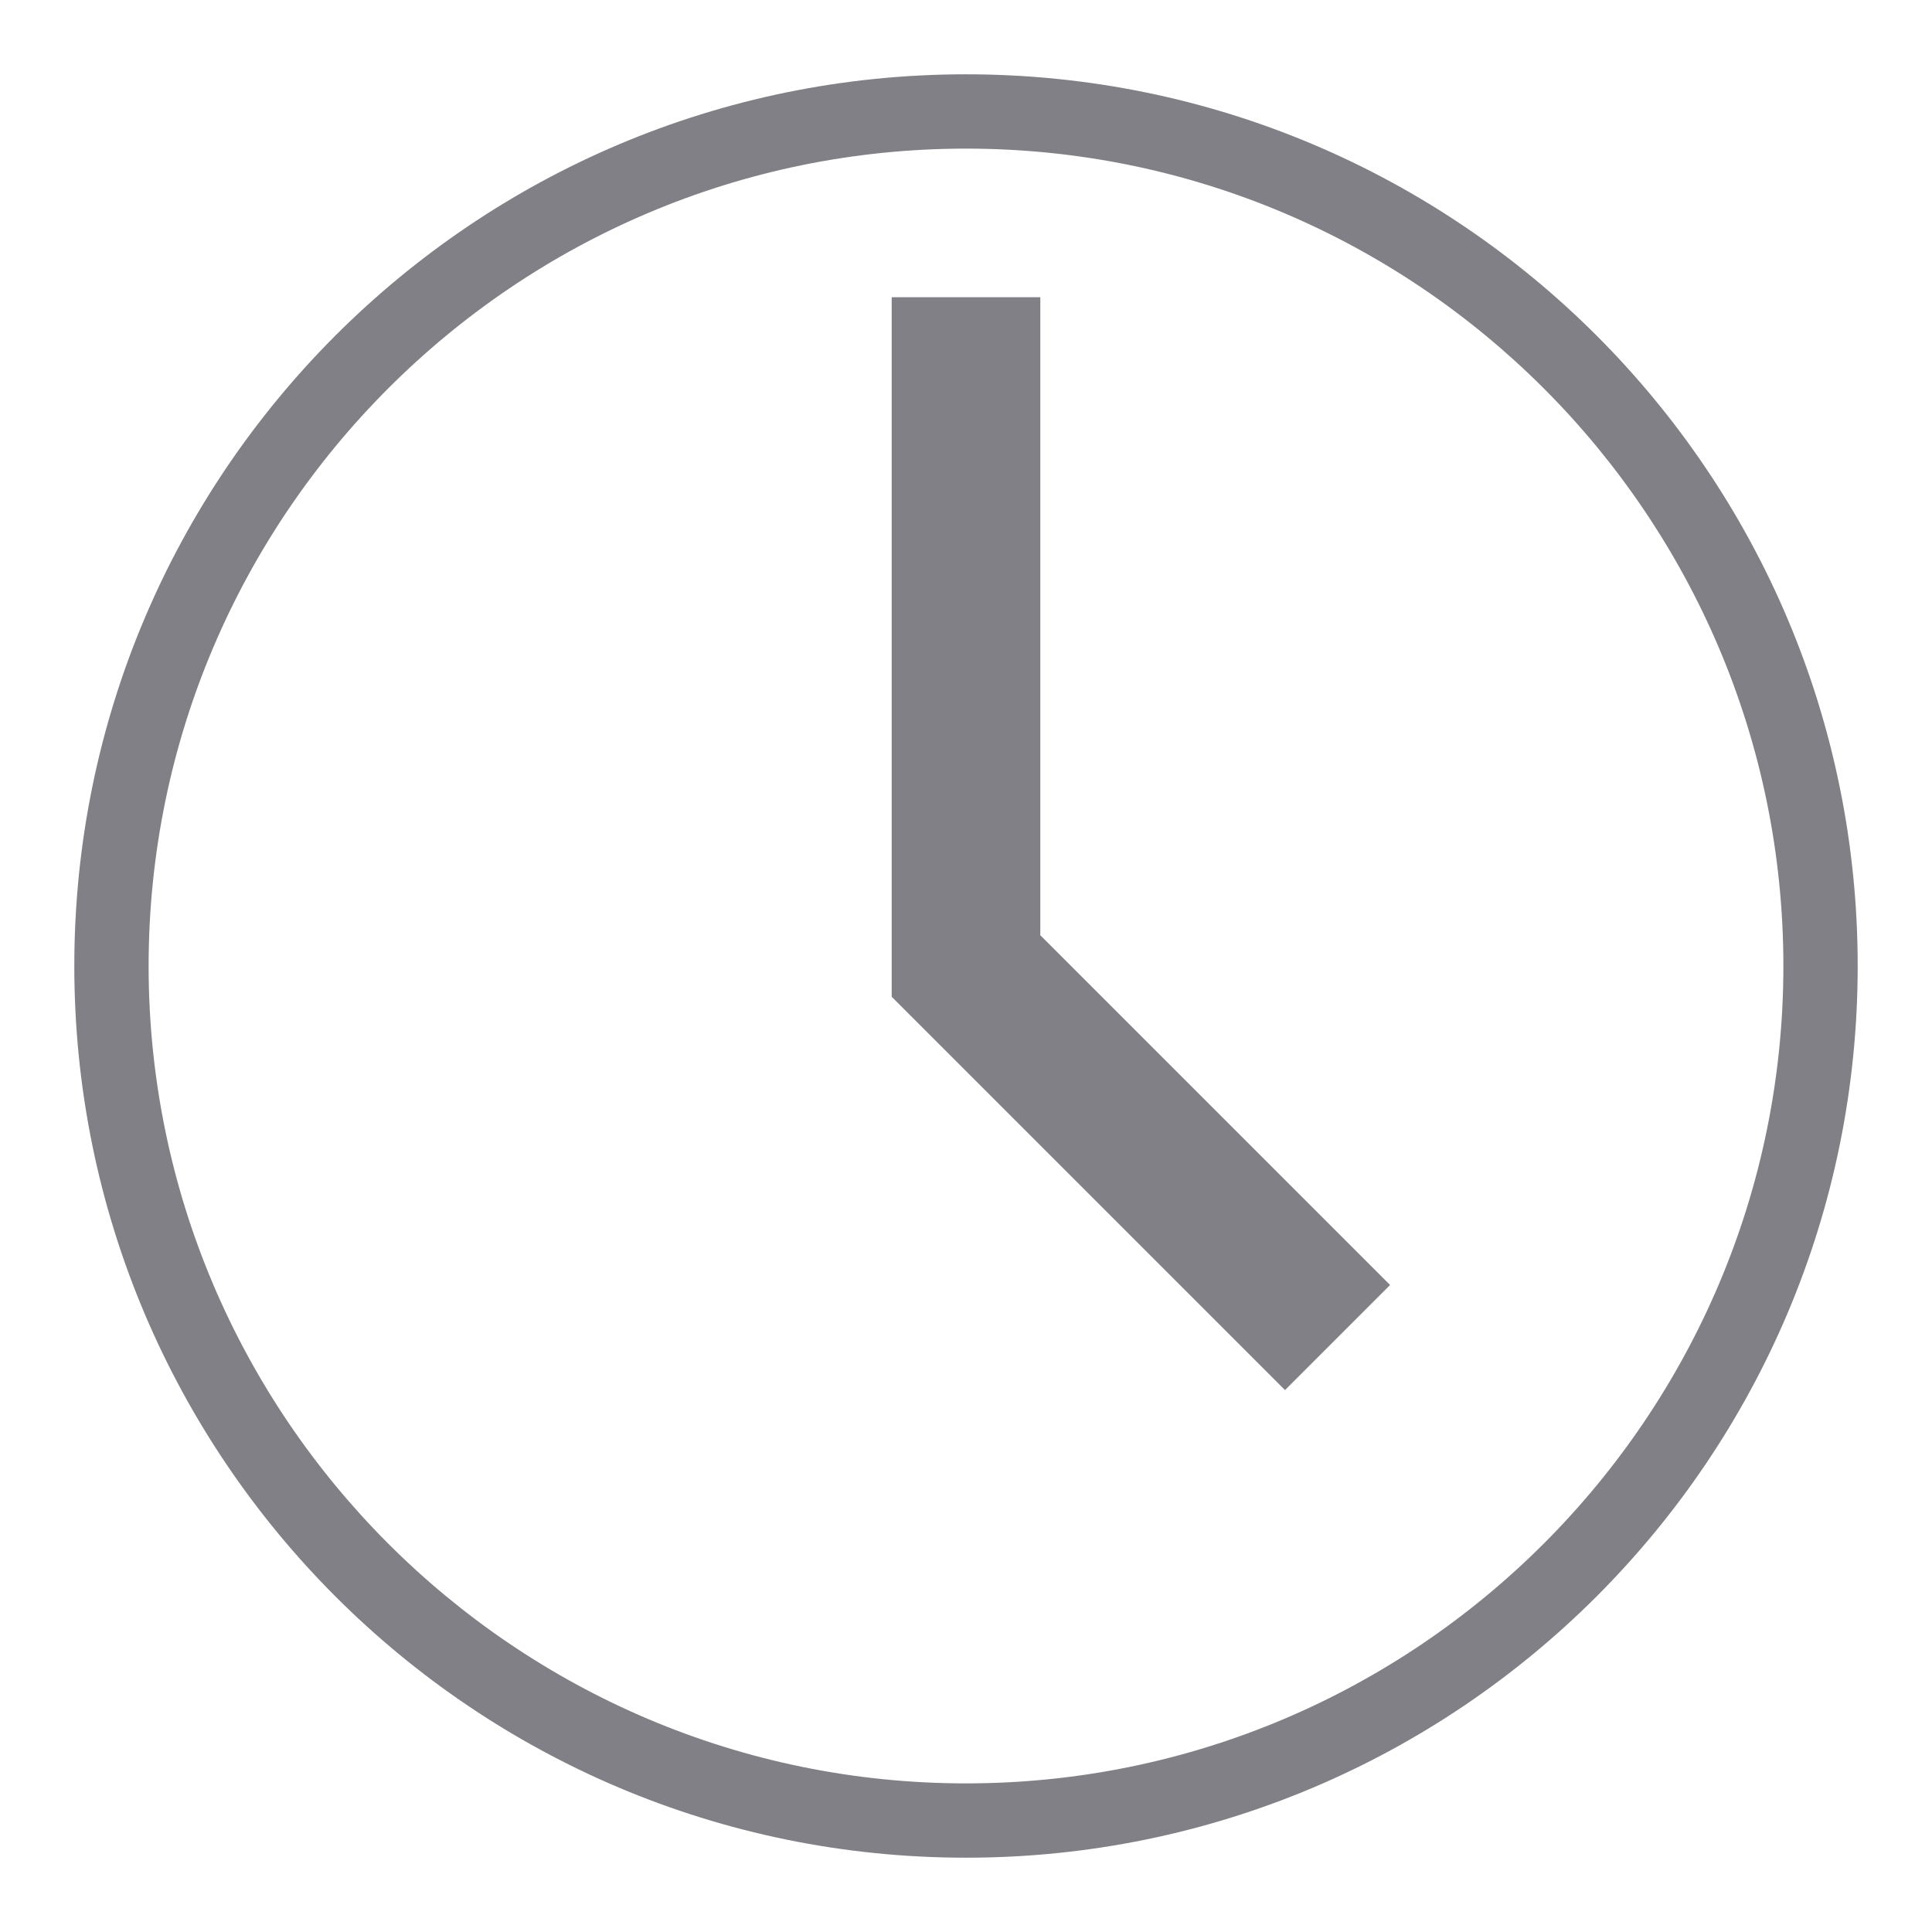 <?xml version="1.0" encoding="utf-8"?>
<!-- Generator: Adobe Illustrator 16.0.0, SVG Export Plug-In . SVG Version: 6.00 Build 0)  -->
<!DOCTYPE svg PUBLIC "-//W3C//DTD SVG 1.0//EN" "http://www.w3.org/TR/2001/REC-SVG-20010904/DTD/svg10.dtd">
<svg version="1.0" id="Layer_1" xmlns="http://www.w3.org/2000/svg" xmlns:xlink="http://www.w3.org/1999/xlink" x="0px" y="0px"
	 width="26px" height="26px" viewBox="0 0 26 26" enable-background="new 0 0 26 26" xml:space="preserve">
<g>
	<path fill="#808086" d="M178,426c-6.627,0-12,5.373-12,12s5.373,12,12,12s12-5.373,12-12S184.627,426,178,426z M178,449
		c-6.065,0-11-4.935-11-11s4.935-11,11-11s11,4.935,11,11S184.065,449,178,449z"/>
	<polygon fill="#808086" points="182.293,443.707 177,438.414 177,429 179,429 179,437.586 183.707,442.293 	"/>
</g>
<g>
	<path fill="#808086" d="M13,1C6.373,1,1,6.373,1,13s5.373,12,12,12s12-5.373,12-12S19.627,1,13,1z M13,24C6.935,24,2,19.065,2,13
		S6.935,2,13,2s11,4.935,11,11S19.065,24,13,24z"/>
	<polygon fill="#808086" points="17.293,18.707 12,13.414 12,4 14,4 14,12.586 18.707,17.293 	"/>
</g>
</svg>
